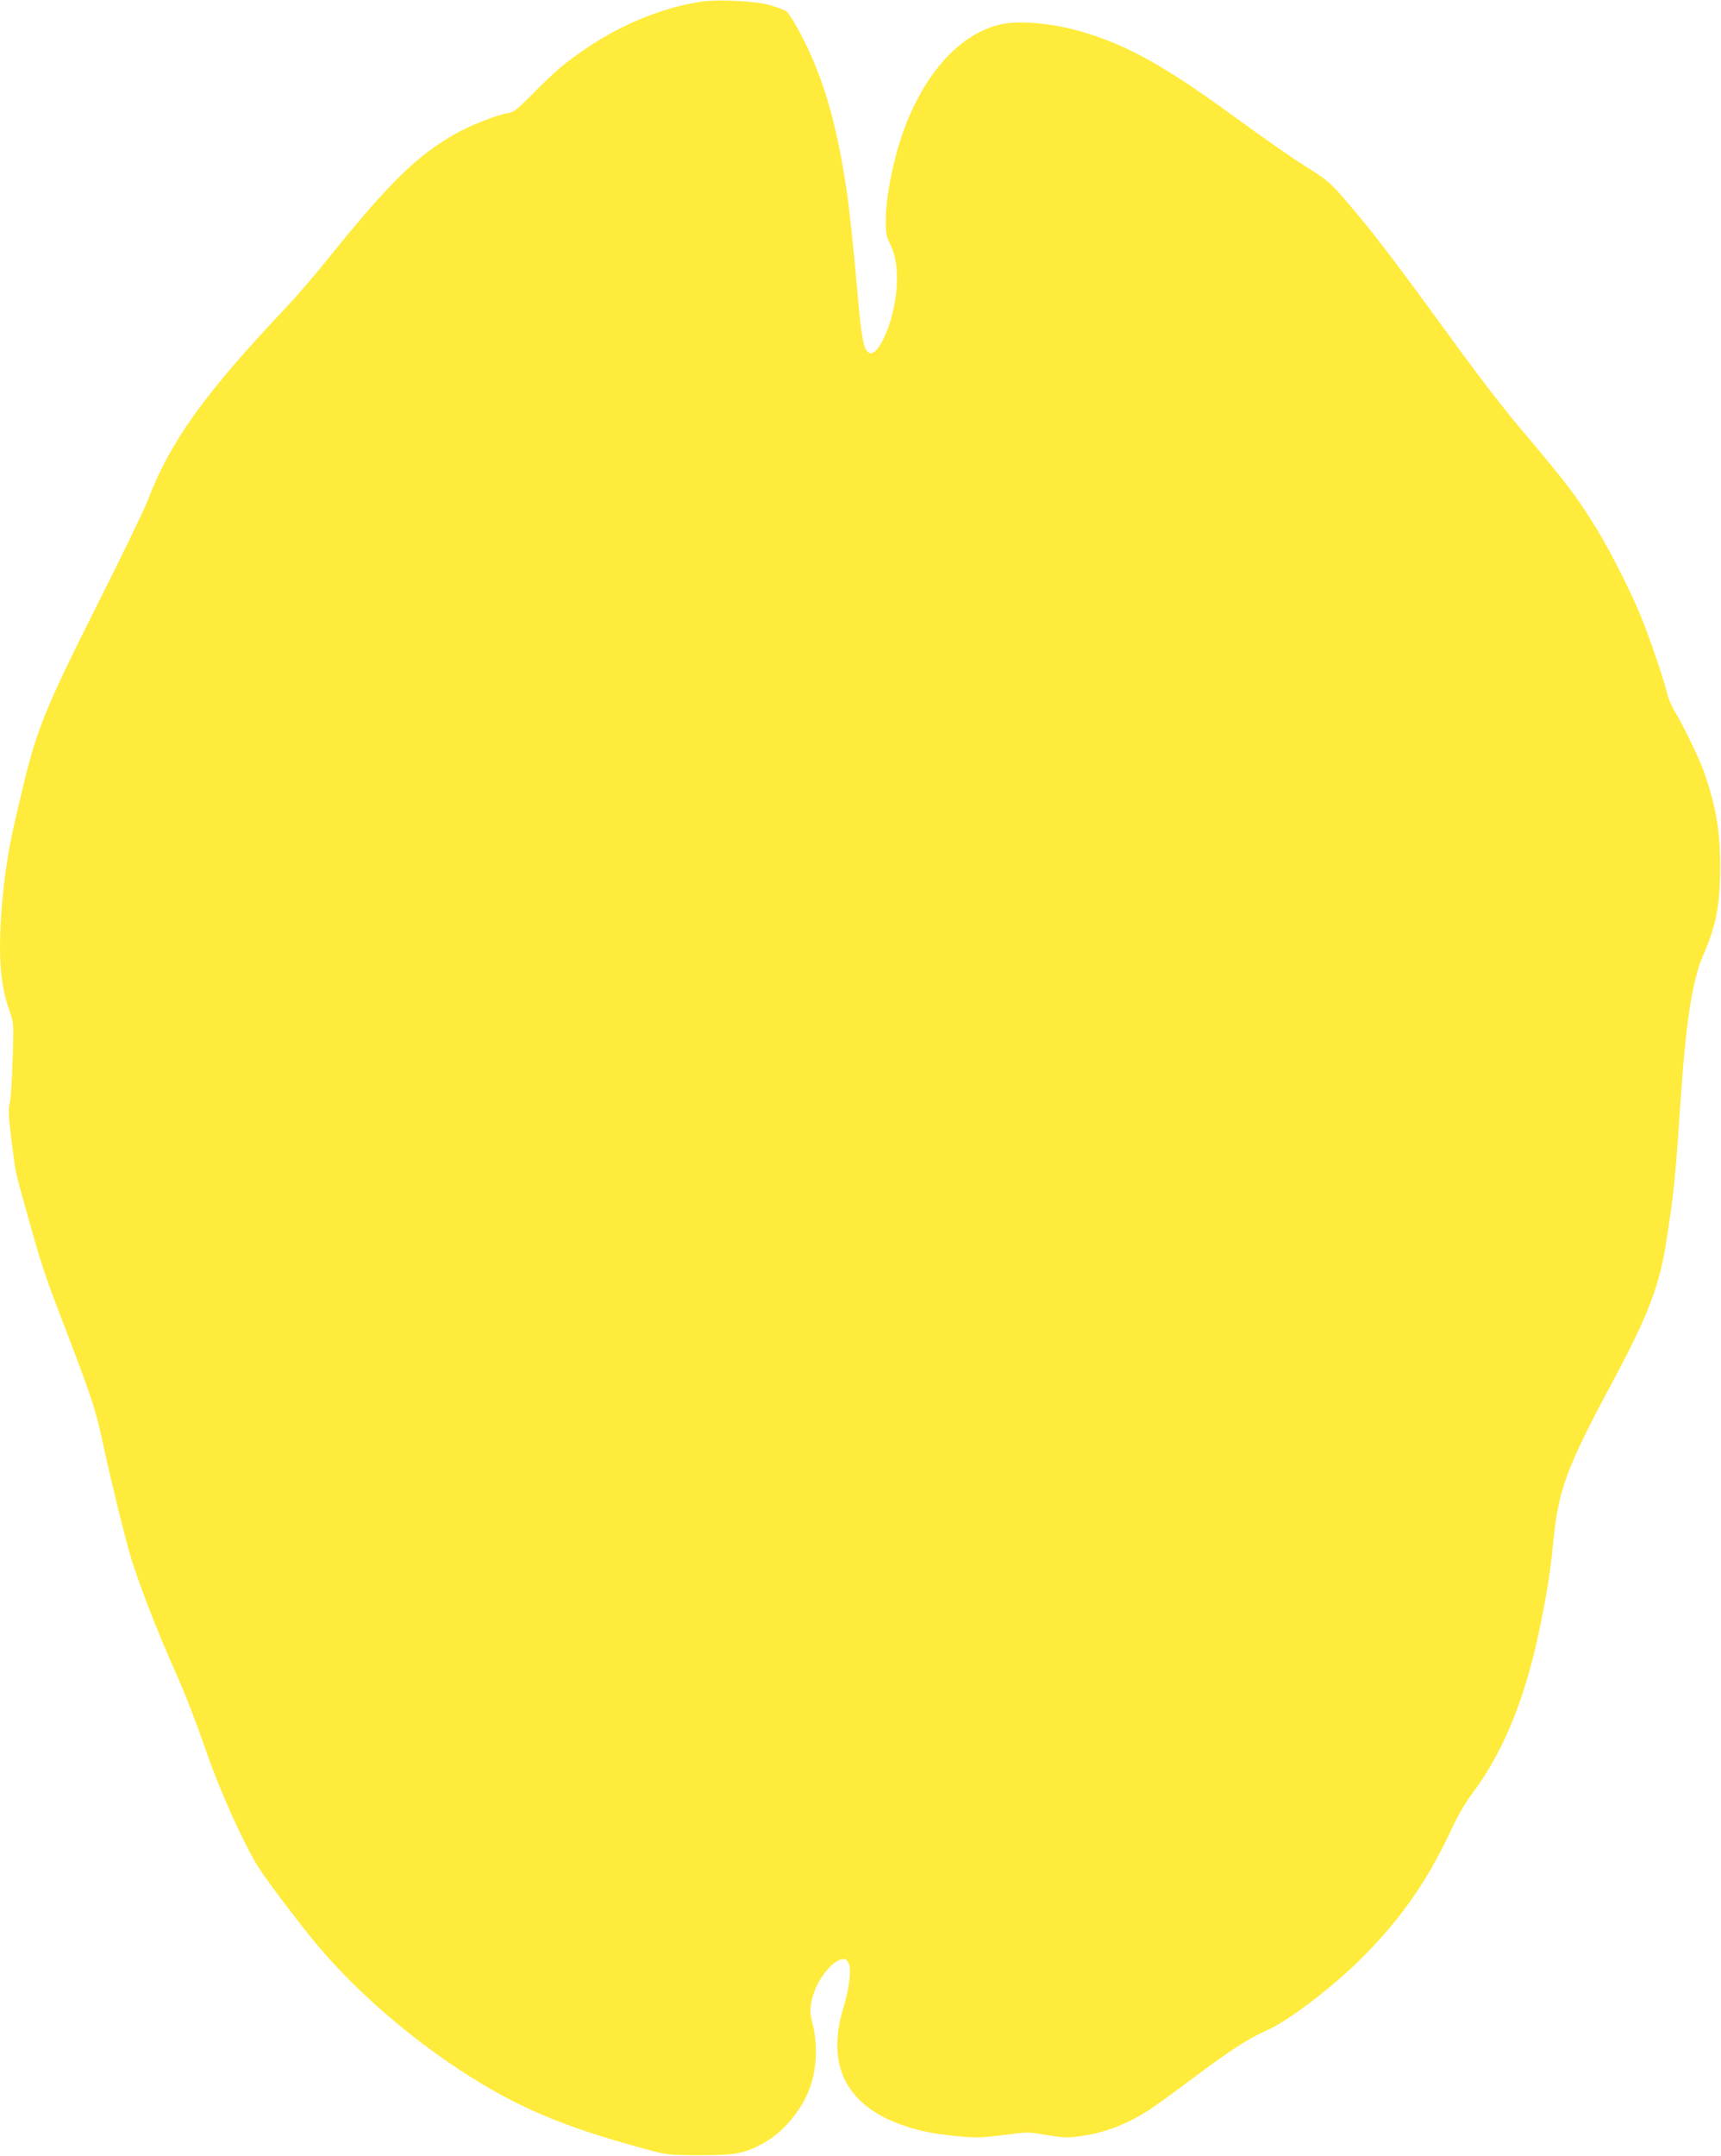 <?xml version="1.0" standalone="no"?>
<!DOCTYPE svg PUBLIC "-//W3C//DTD SVG 20010904//EN"
 "http://www.w3.org/TR/2001/REC-SVG-20010904/DTD/svg10.dtd">
<svg version="1.0" xmlns="http://www.w3.org/2000/svg"
 width="1022pt" height="1280pt" viewBox="0 0 1022 1280"
 preserveAspectRatio="xMidYMid meet">
<g transform="translate(0,1280) scale(0.1,-0.1)"
fill="#ffeb3b" stroke="none">
<path d="M4170 12791 c-225 -32 -473 -132 -687 -277 -126 -85 -183 -133 -318
-270 -96 -96 -115 -111 -150 -116 -62 -9 -228 -74 -319 -127 -224 -129 -389
-291 -744 -732 -77 -97 -190 -227 -249 -290 -490 -518 -692 -799 -828 -1155
-21 -54 -147 -315 -280 -579 -345 -688 -380 -776 -481 -1212 -8 -35 -21 -91
-29 -125 -52 -222 -84 -497 -85 -734 0 -148 17 -264 56 -374 26 -75 26 -76 19
-290 -3 -118 -11 -235 -17 -259 -11 -43 -7 -93 24 -326 11 -86 13 -94 83 -345
71 -256 101 -350 182 -560 204 -533 219 -577 269 -810 49 -227 138 -587 170
-684 59 -182 150 -415 262 -666 60 -137 107 -258 183 -475 77 -223 223 -544
304 -671 59 -92 269 -368 364 -479 226 -263 517 -516 824 -719 339 -223 611
-339 1105 -473 135 -37 140 -37 322 -38 203 0 257 8 354 56 108 53 192 135
264 255 76 129 98 309 57 471 -15 63 -16 81 -5 135 30 154 187 310 221 221 16
-41 2 -149 -32 -261 -106 -345 18 -586 361 -702 93 -32 174 -48 316 -62 109
-10 142 -10 267 6 167 21 136 21 270 0 94 -16 119 -16 198 -5 142 20 269 69
405 156 32 21 154 109 271 197 202 152 325 231 423 273 127 54 401 263 575
439 232 233 390 463 533 774 29 63 77 144 118 199 176 234 306 548 388 933 51
236 71 366 91 565 30 301 78 432 343 926 226 422 289 588 332 879 6 41 15 102
20 135 21 141 37 316 60 670 30 455 70 715 131 856 81 185 104 306 104 534 0
213 -25 358 -95 560 -28 80 -122 274 -168 350 -21 33 -44 85 -51 115 -21 89
-107 340 -157 462 -59 144 -176 376 -258 511 -115 190 -184 280 -456 602 -114
135 -256 320 -470 615 -312 428 -418 565 -587 761 -69 78 -101 107 -185 159
-110 68 -257 171 -483 335 -414 301 -638 422 -926 499 -136 36 -306 52 -404
37 -296 -44 -557 -369 -666 -829 -32 -135 -49 -250 -49 -344 0 -73 4 -94 25
-135 50 -96 55 -249 14 -418 -24 -98 -72 -200 -105 -222 -24 -15 -26 -15 -46
4 -22 23 -37 116 -58 368 -17 196 -46 477 -61 575 -52 348 -111 575 -208 800
-53 123 -129 258 -154 275 -12 7 -56 23 -97 35 -83 23 -303 35 -400 21z"/>
</g>
</svg>
